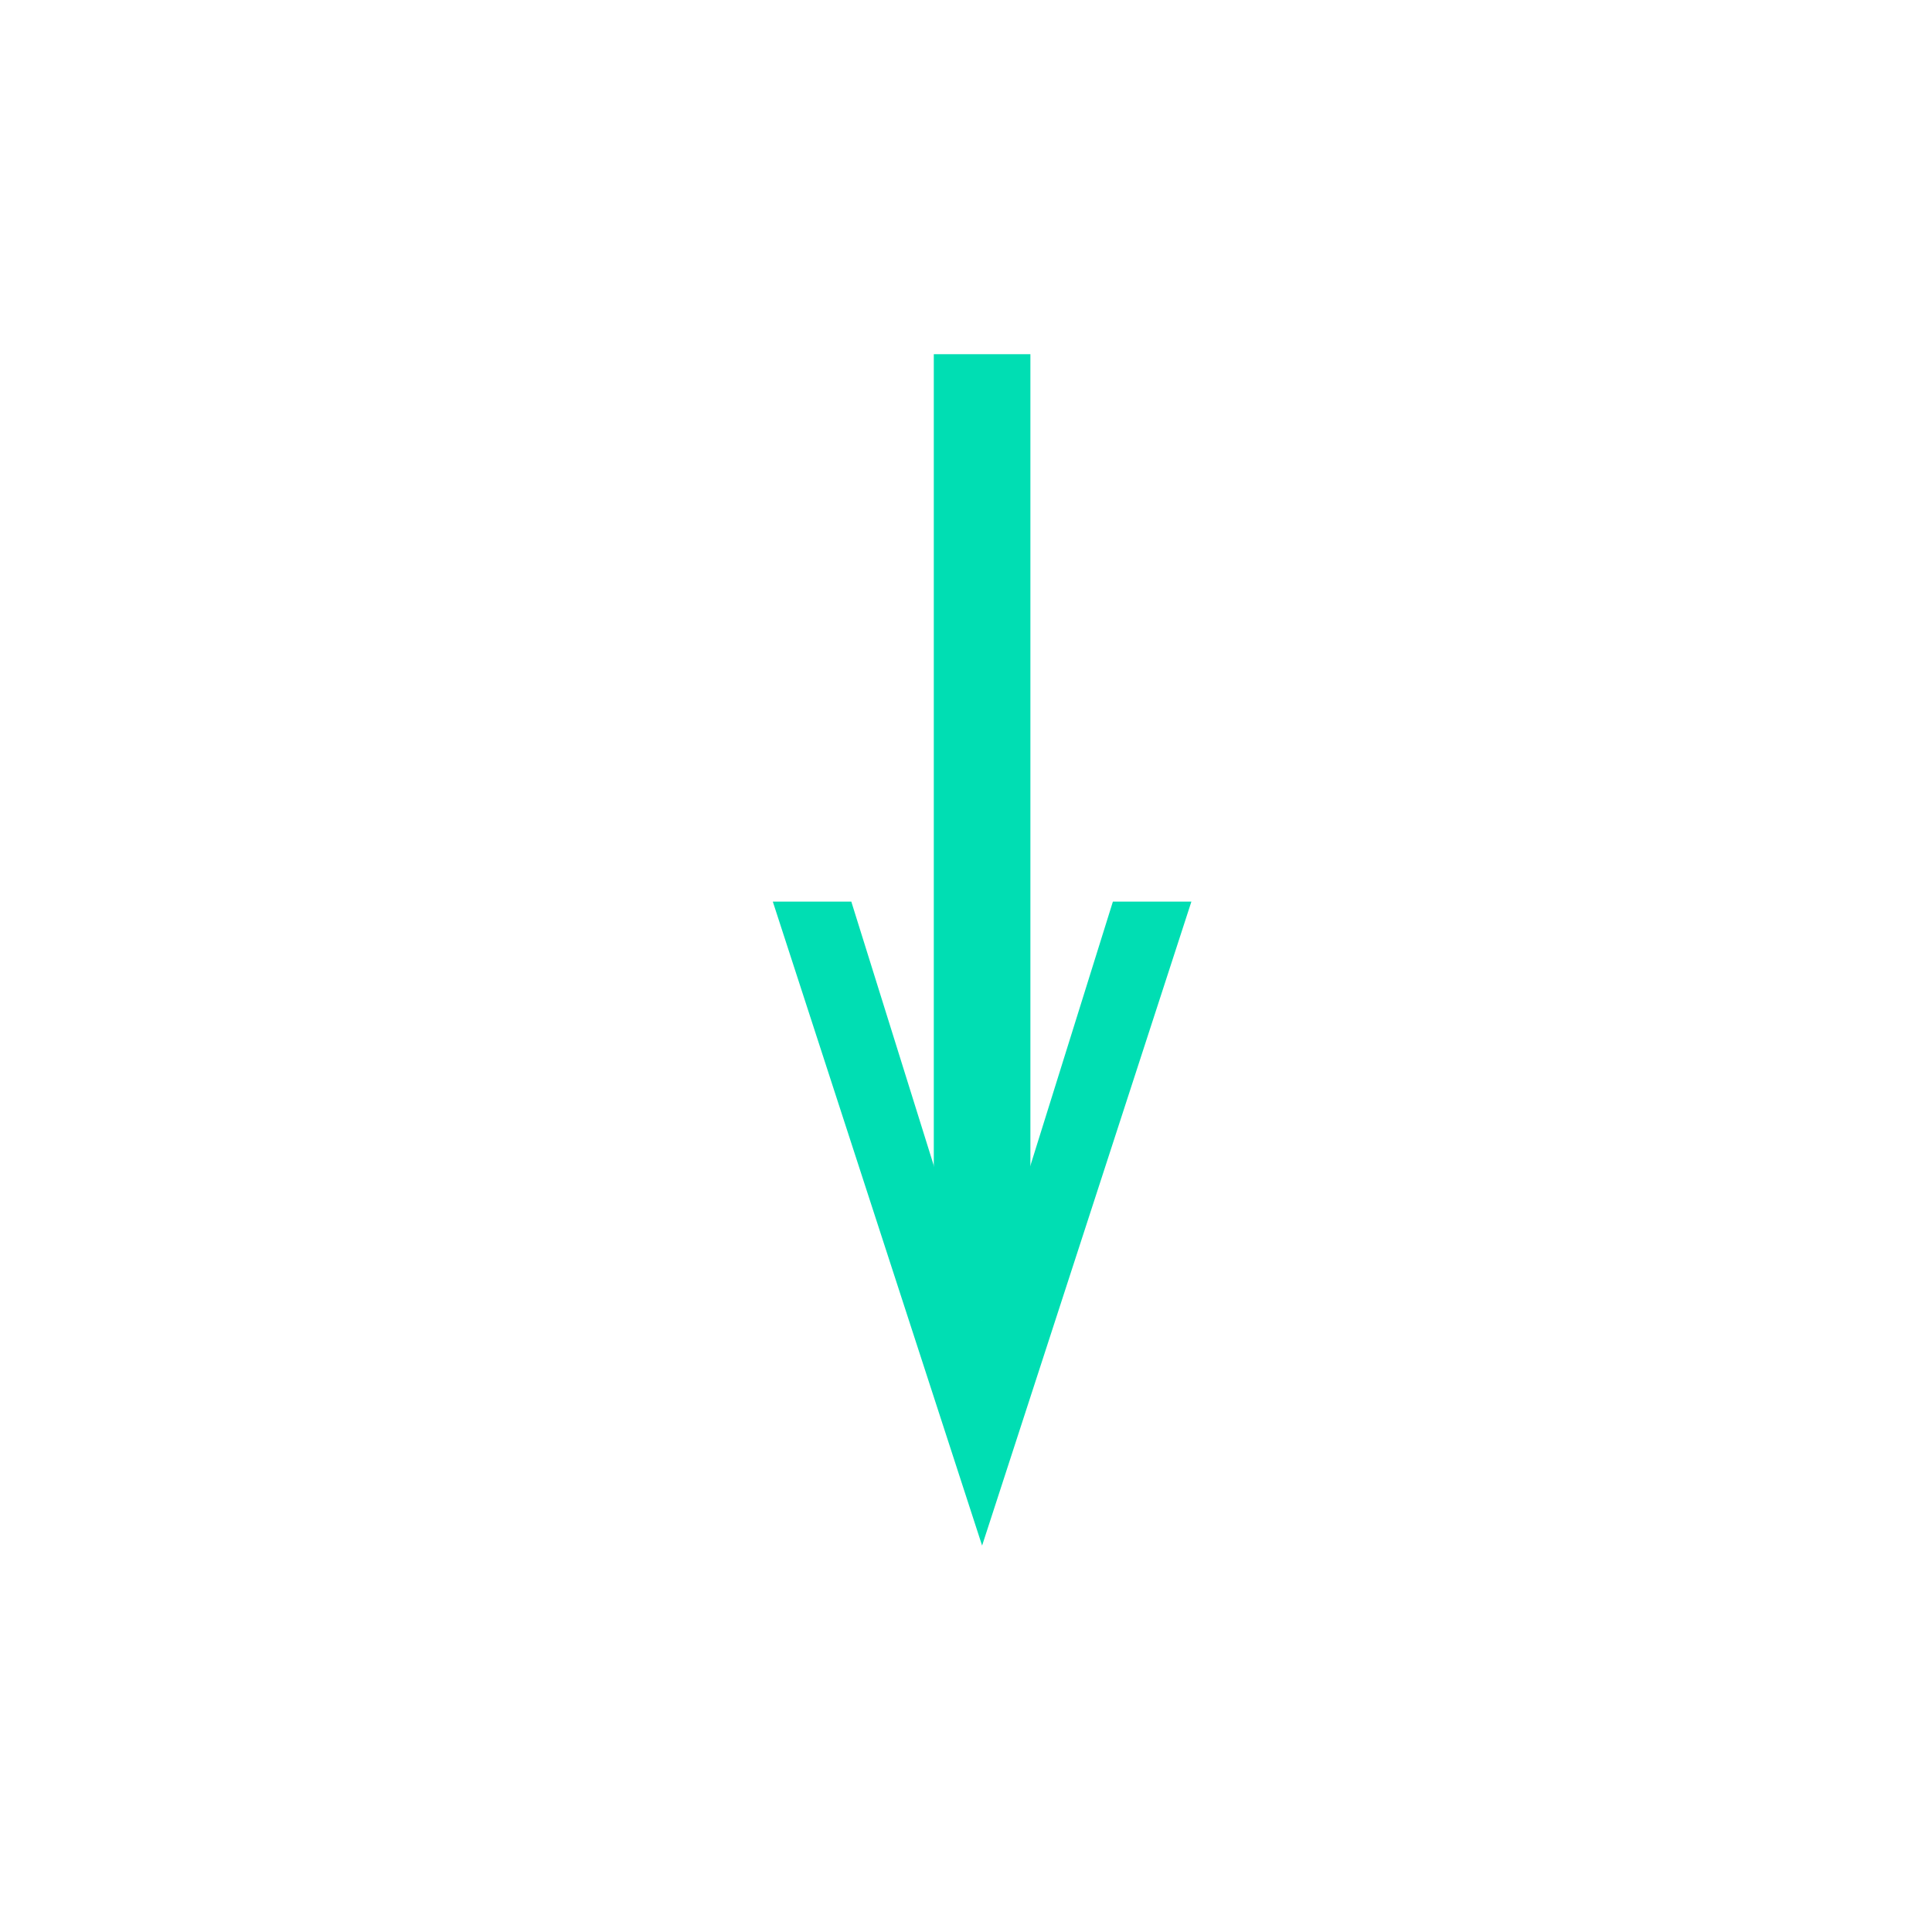 <?xml version="1.0" encoding="UTF-8"?> <svg xmlns="http://www.w3.org/2000/svg" width="60" height="60" viewBox="0 0 60 60" fill="none"> <rect x="29" y="11" width="3" height="30" fill="#00DEB3"></rect> <path d="M30.5 48L24 28H26.438L30.5 41L34.562 28H37L30.5 48Z" fill="#00DEB3"></path> </svg> 